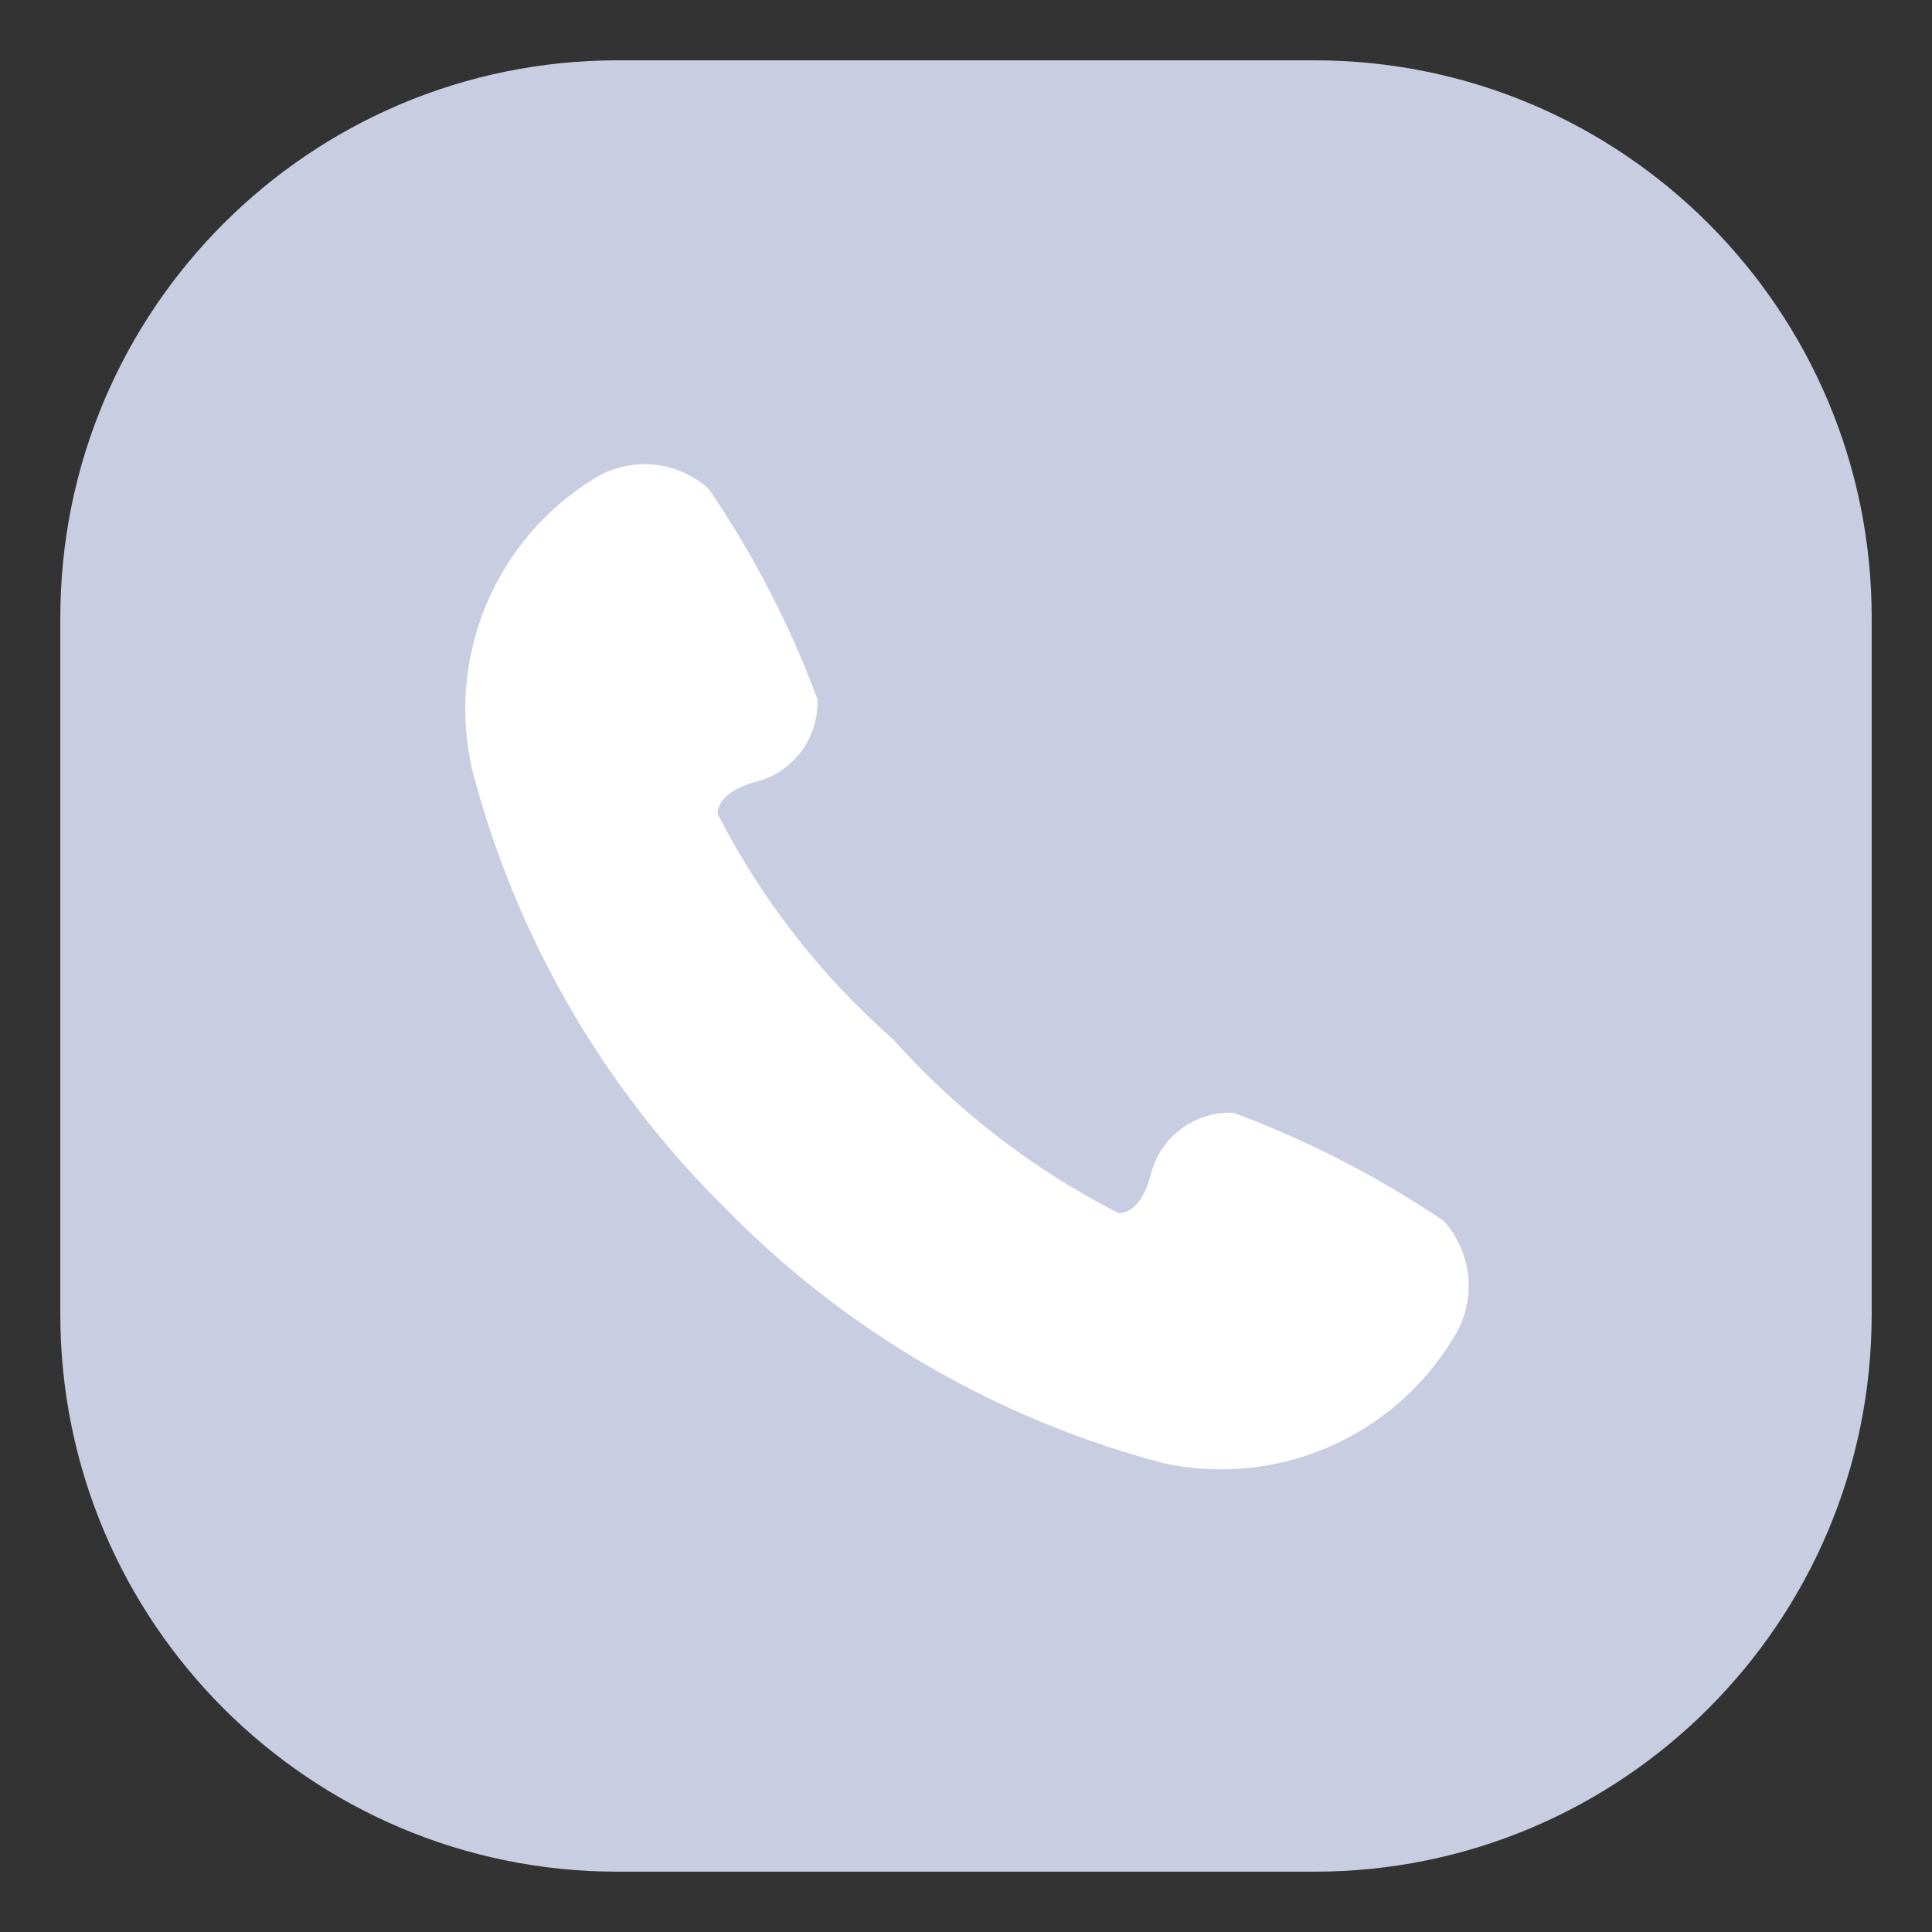 <svg width="18" height="18" viewBox="0 0 18 18" fill="none" xmlns="http://www.w3.org/2000/svg">
<rect x="0" y="0" width="18" height="18" fill="#333333" stroke="none"/>
<g clip-path="url(#clip0_1998_6190)">
<path d="M12.246 0.562H5.754C2.887 0.562 0.562 2.887 0.562 5.754V12.246C0.562 15.113 2.887 17.438 5.754 17.438H12.246C15.113 17.438 17.438 15.113 17.438 12.246V5.754C17.438 2.887 15.113 0.562 12.246 0.562Z" fill="#C9CDE1"/>
<path d="M13.449 11.374C12.839 10.962 12.182 10.624 11.492 10.367C11.313 10.36 11.138 10.416 10.996 10.524C10.854 10.633 10.755 10.789 10.716 10.963C10.614 11.334 10.418 11.301 10.418 11.301C9.624 10.895 8.912 10.346 8.319 9.681C7.649 9.092 7.096 8.382 6.688 7.588C6.688 7.588 6.654 7.397 7.02 7.29C7.194 7.251 7.35 7.151 7.459 7.01C7.567 6.868 7.623 6.692 7.616 6.514C7.359 5.823 7.019 5.165 6.604 4.556C6.459 4.424 6.274 4.344 6.079 4.328C5.884 4.311 5.689 4.36 5.524 4.466C5.078 4.744 4.729 5.154 4.528 5.639C4.326 6.124 4.281 6.66 4.399 7.172C4.802 8.718 5.614 10.126 6.75 11.25C7.87 12.396 9.279 13.219 10.828 13.629C11.343 13.744 11.881 13.694 12.366 13.487C12.851 13.28 13.26 12.927 13.534 12.476C13.644 12.309 13.696 12.11 13.681 11.911C13.666 11.711 13.584 11.522 13.449 11.374Z" fill="white"/>
</g>
<defs>
<clipPath id="clip0_1998_6190">
<rect width="18" height="18" fill="white"/>
</clipPath>
</defs>
</svg>
